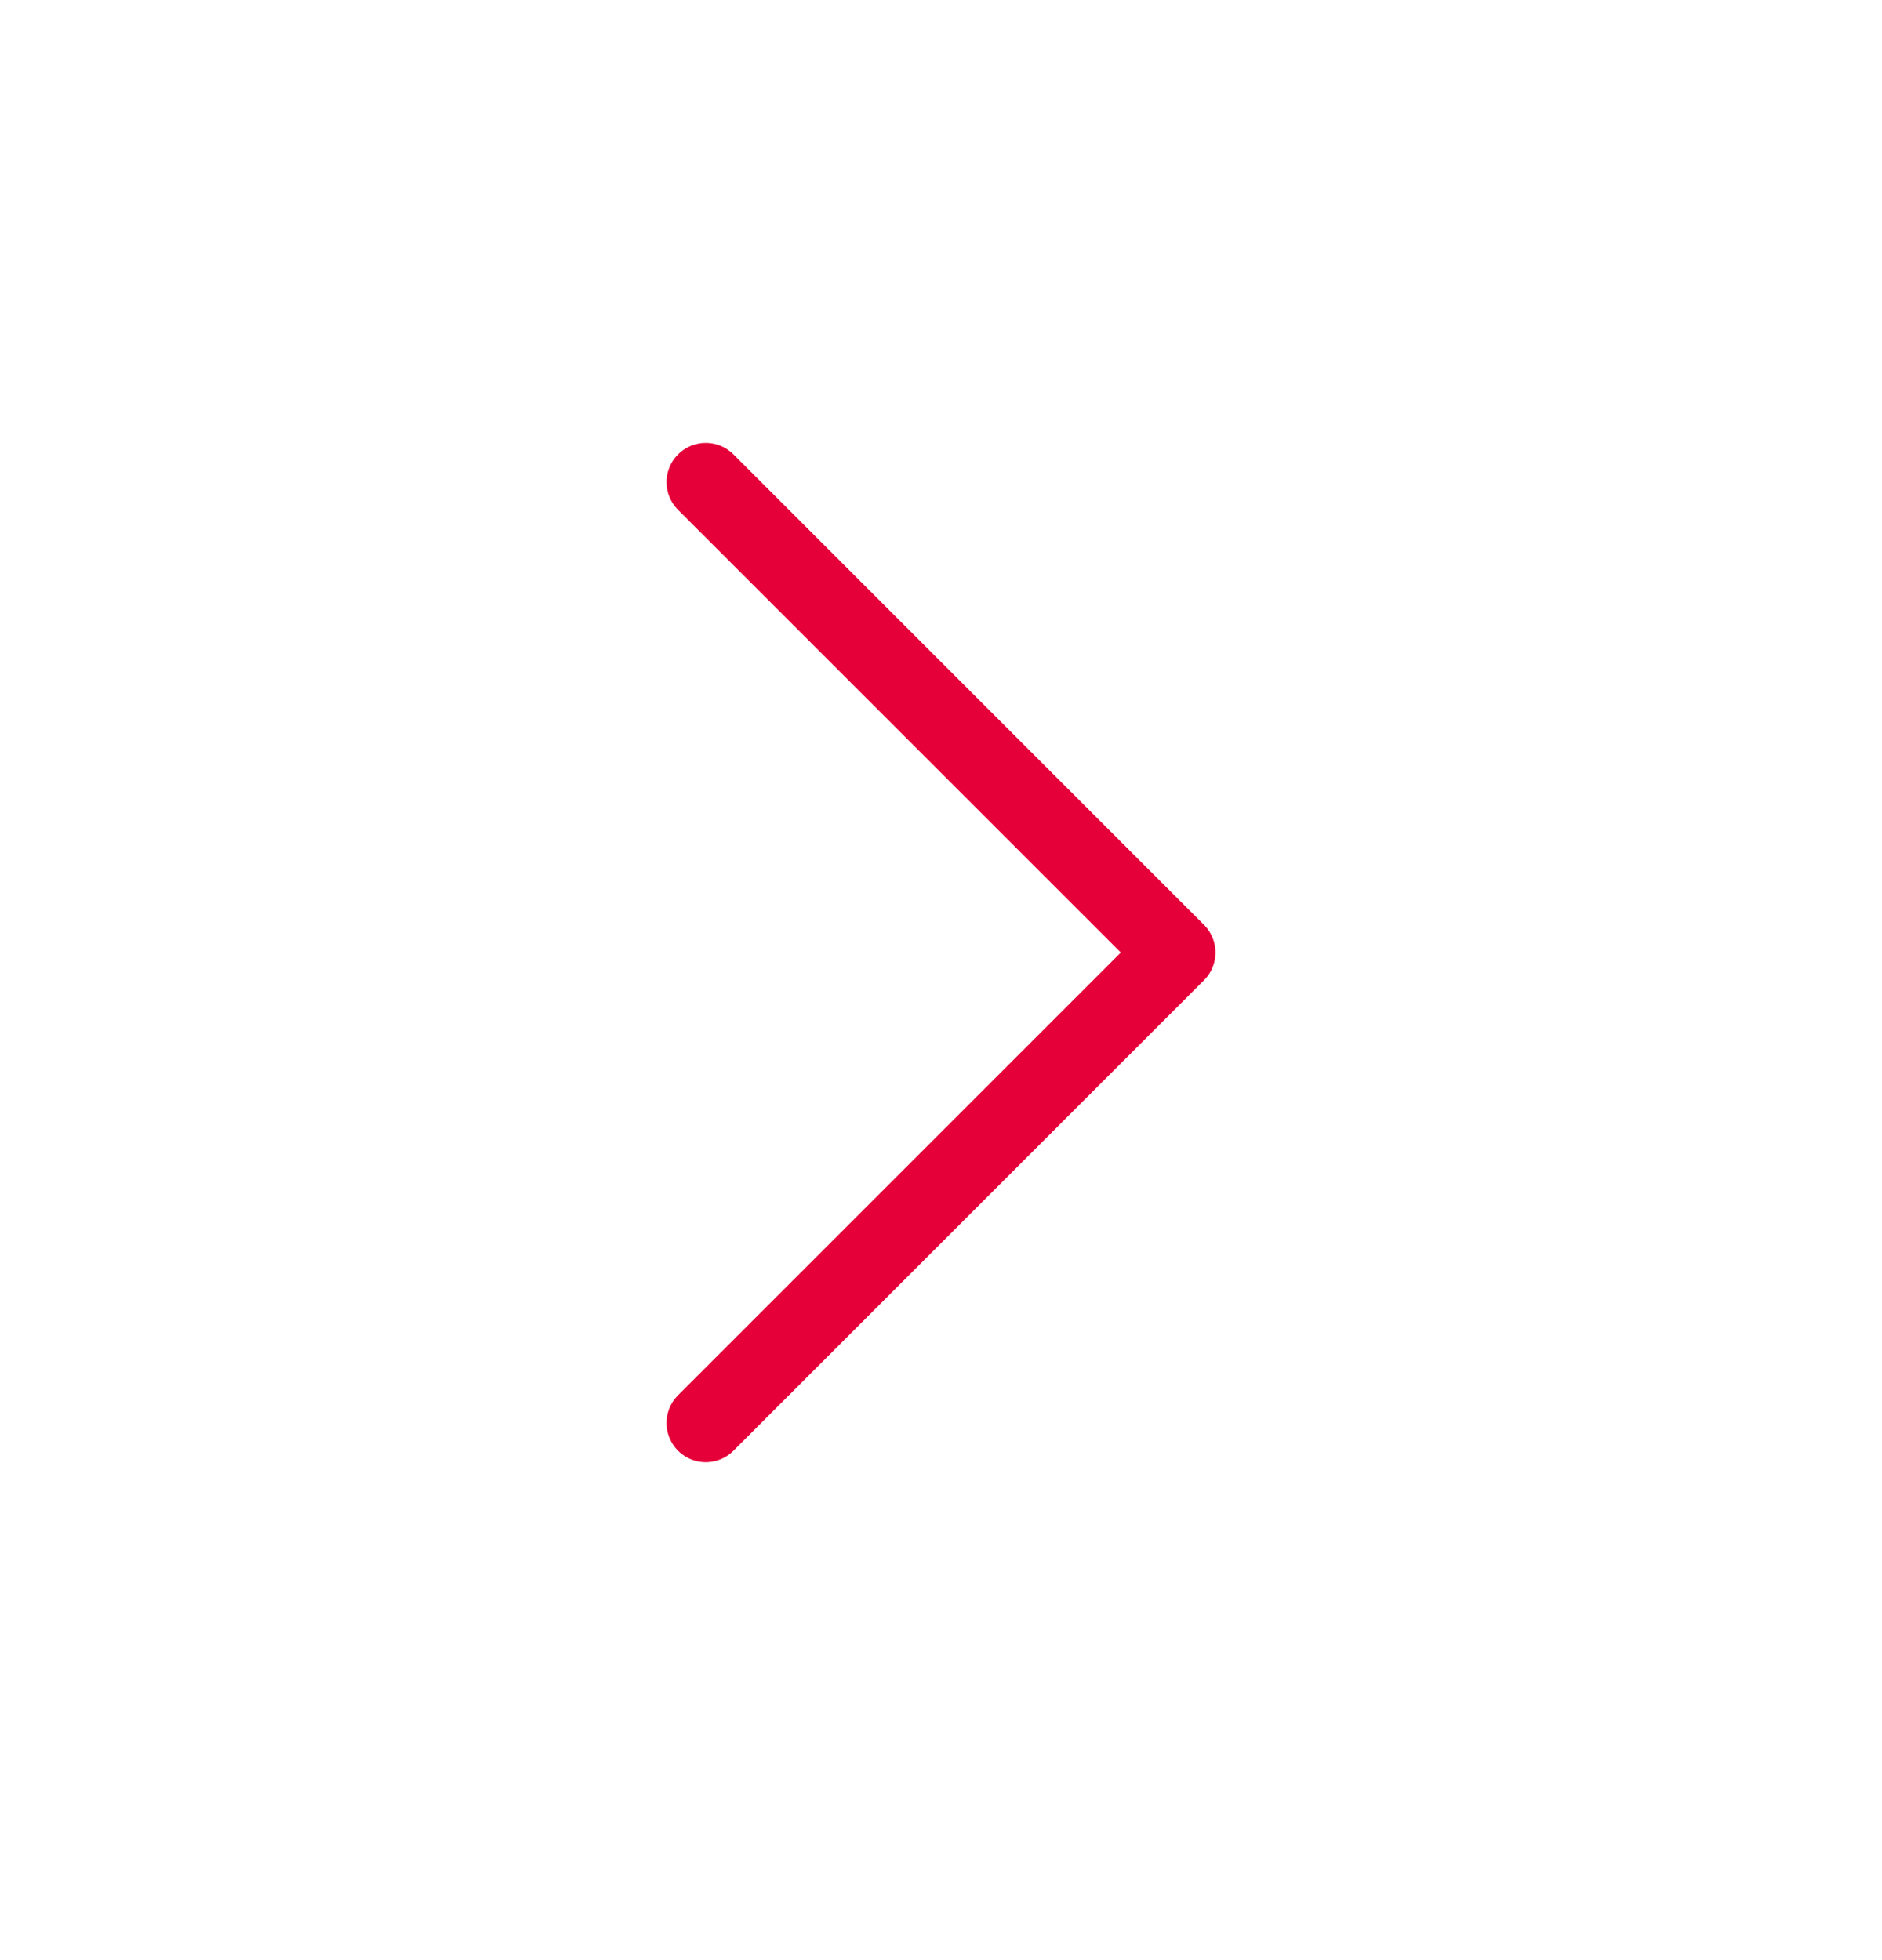 <svg width="24" height="25" viewBox="0 0 24 25" fill="none" xmlns="http://www.w3.org/2000/svg">
<path d="M9 6.149L15 12.149L9 18.149" stroke="#E60039" stroke-linecap="round" stroke-linejoin="round"/>
</svg>

